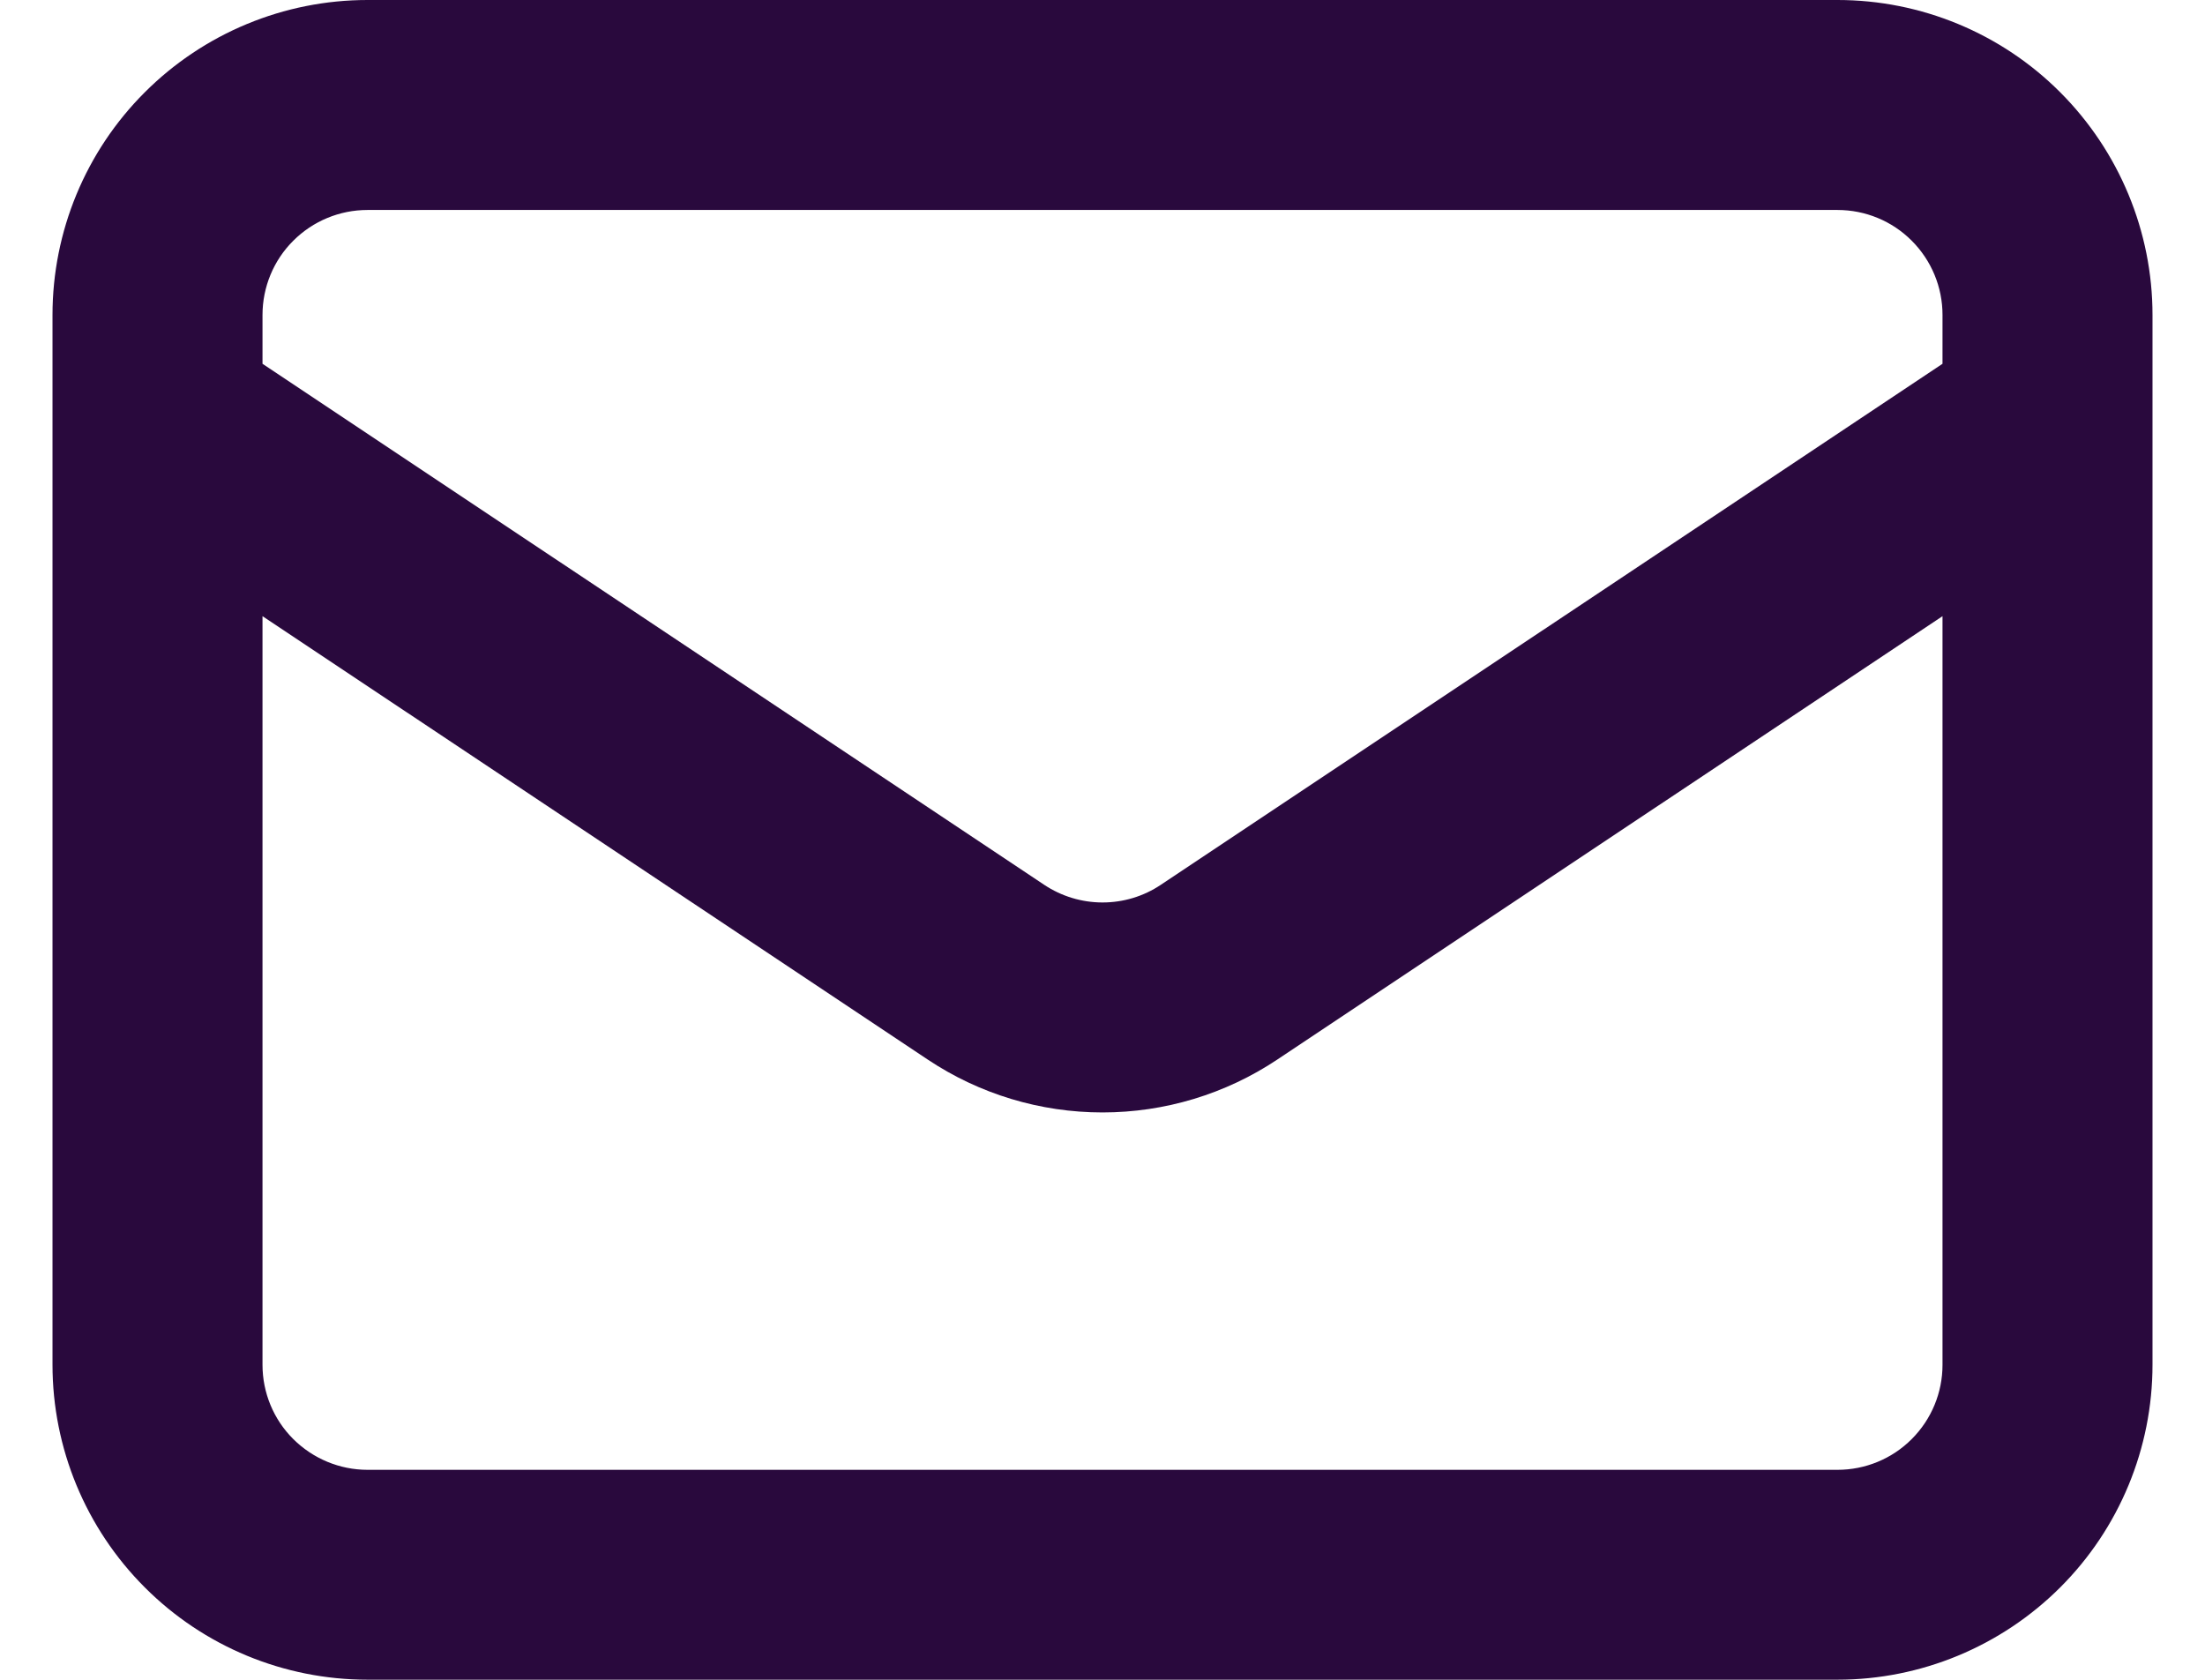 <svg fill="none" height="16" viewBox="0 0 21 16" width="21" xmlns="http://www.w3.org/2000/svg"><path clip-rule="evenodd" d="m1.379.879c.563-.563 1.326-.879 2.121-.879h14c.796 0 1.559.316 2.121.879s.879 1.326.879 2.121v.984c0.0.01 0.0.019 0 .029v8.986c0 .796-.316 1.559-.879 2.121s-1.326.879-2.121.879h-14c-.796 0-1.559-.316-2.121-.879-.563-.563-.879-1.326-.879-2.121v-8.986c-0-.01-0-.019 0-.029v-.984c0-.796.316-1.559.879-2.121zm1.121 4.99v7.131c0 .265.105.52.293.707s.442.293.707.293h14c.265 0 .52-.105.707-.293.188-.188.293-.442.293-.707v-7.131l-6.335 4.223c-0 0-0.0 0-0.0 0-.493.329-1.072.504-1.665.504-.593 0-1.172-.175-1.665-.504-0-0-0-0-0-0zm16-2.404-7.445 4.963-0.0 0c-.164.11-.357.168-.555.168-.198 0-.391-.059-.555-.168l-0-0-7.445-4.963v-.465c0-.265.105-.52.293-.707.188-.188.442-.293.707-.293h14c.265 0 .52.105.707.293.188.188.293.442.293.707z" fill="#29093d" fill-rule="evenodd"/></svg>